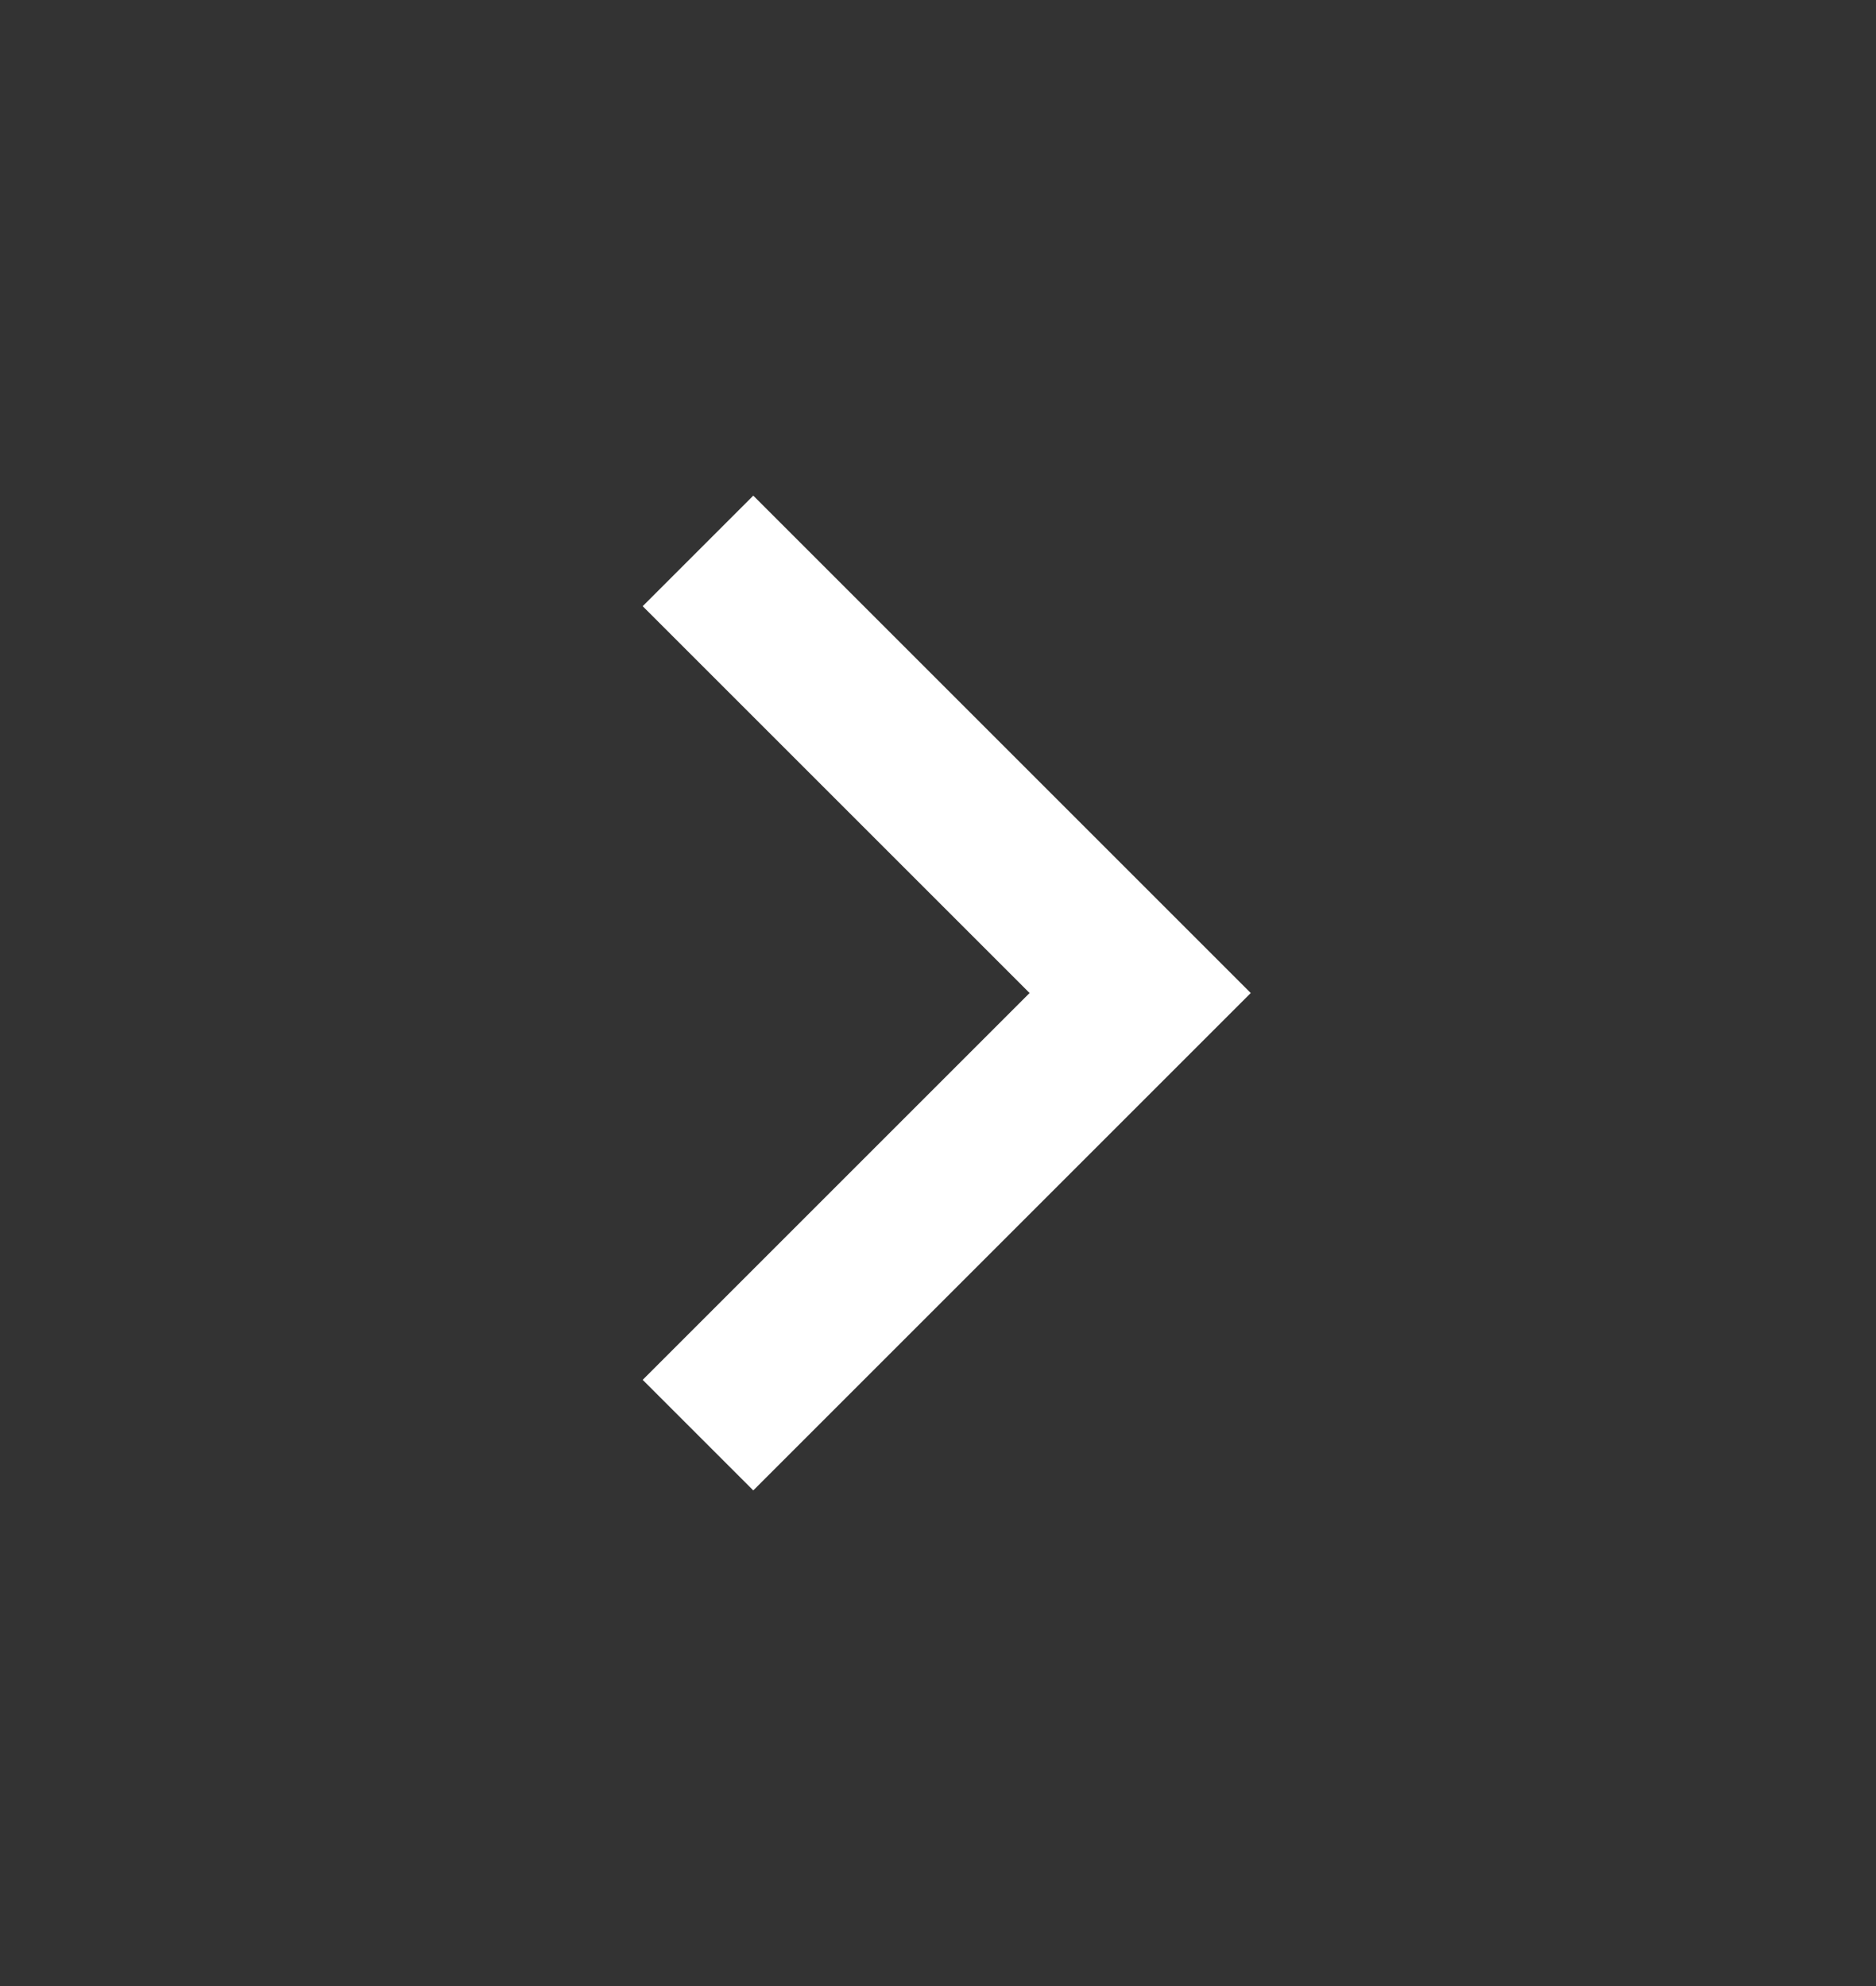 <svg width="17" height="18" viewBox="0 0 17 18" fill="none" xmlns="http://www.w3.org/2000/svg">
<rect x="0" y="0" width="17" height="18" fill="#333333" stroke="none"/>
<path d="M9.33 9L5.824 5.494L6.826 4.492L11.334 9L6.826 13.508L5.824 12.506L9.33 9Z" fill="white"/>
</svg>
